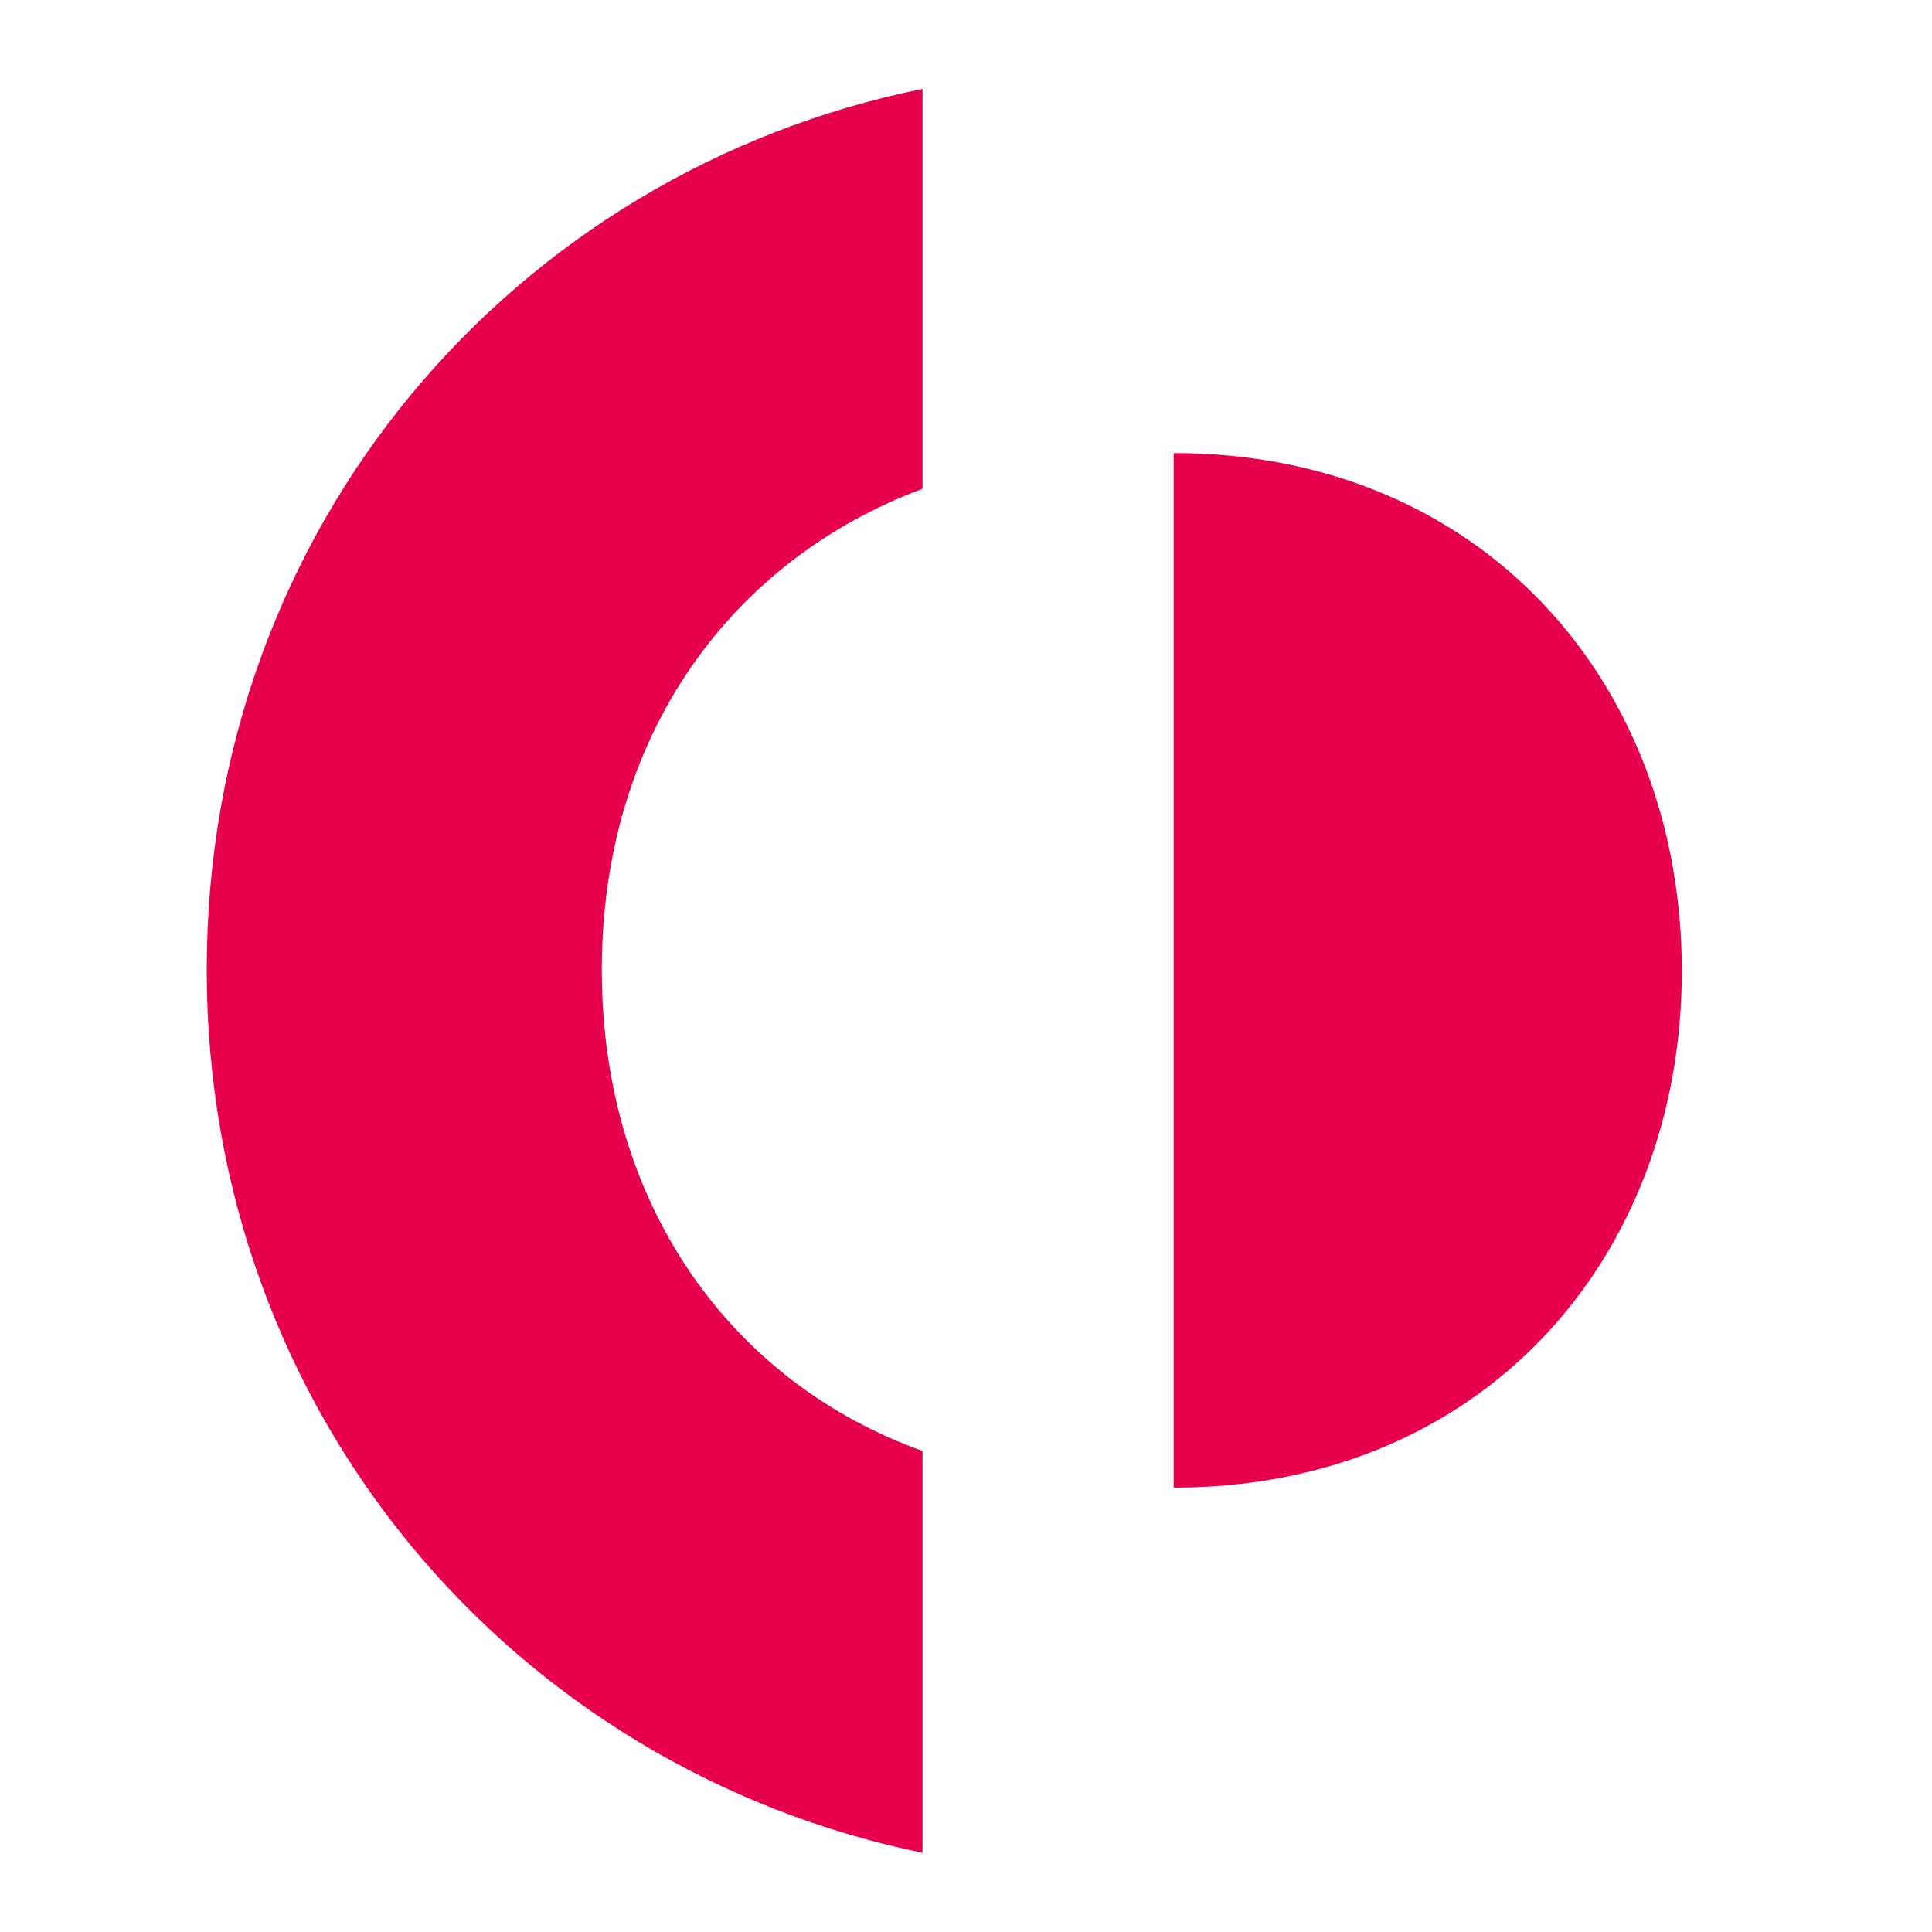 <?xml version="1.0" encoding="UTF-8"?>
<svg data-bbox="21.4 9.2 152.7 182.6" viewBox="0 0 200 200" xmlns="http://www.w3.org/2000/svg" data-type="color">
    <g>
        <path d="M62.3 100.4c0-24.5 13.6-42.5 33.2-49.8V9.2c-42.3 8.6-74.1 45.3-74.1 91.2s31.8 82.7 74.1 91.4v-41.6c-19.6-7-33.2-25.3-33.2-49.8" fill="#e7004c" data-color="1"/>
        <path d="M121.5 46.9V154c31.8 0 52.6-23.6 52.6-53.5s-20.8-53.6-52.6-53.6" fill="#e7004c" data-color="1"/>
    </g>
</svg>
